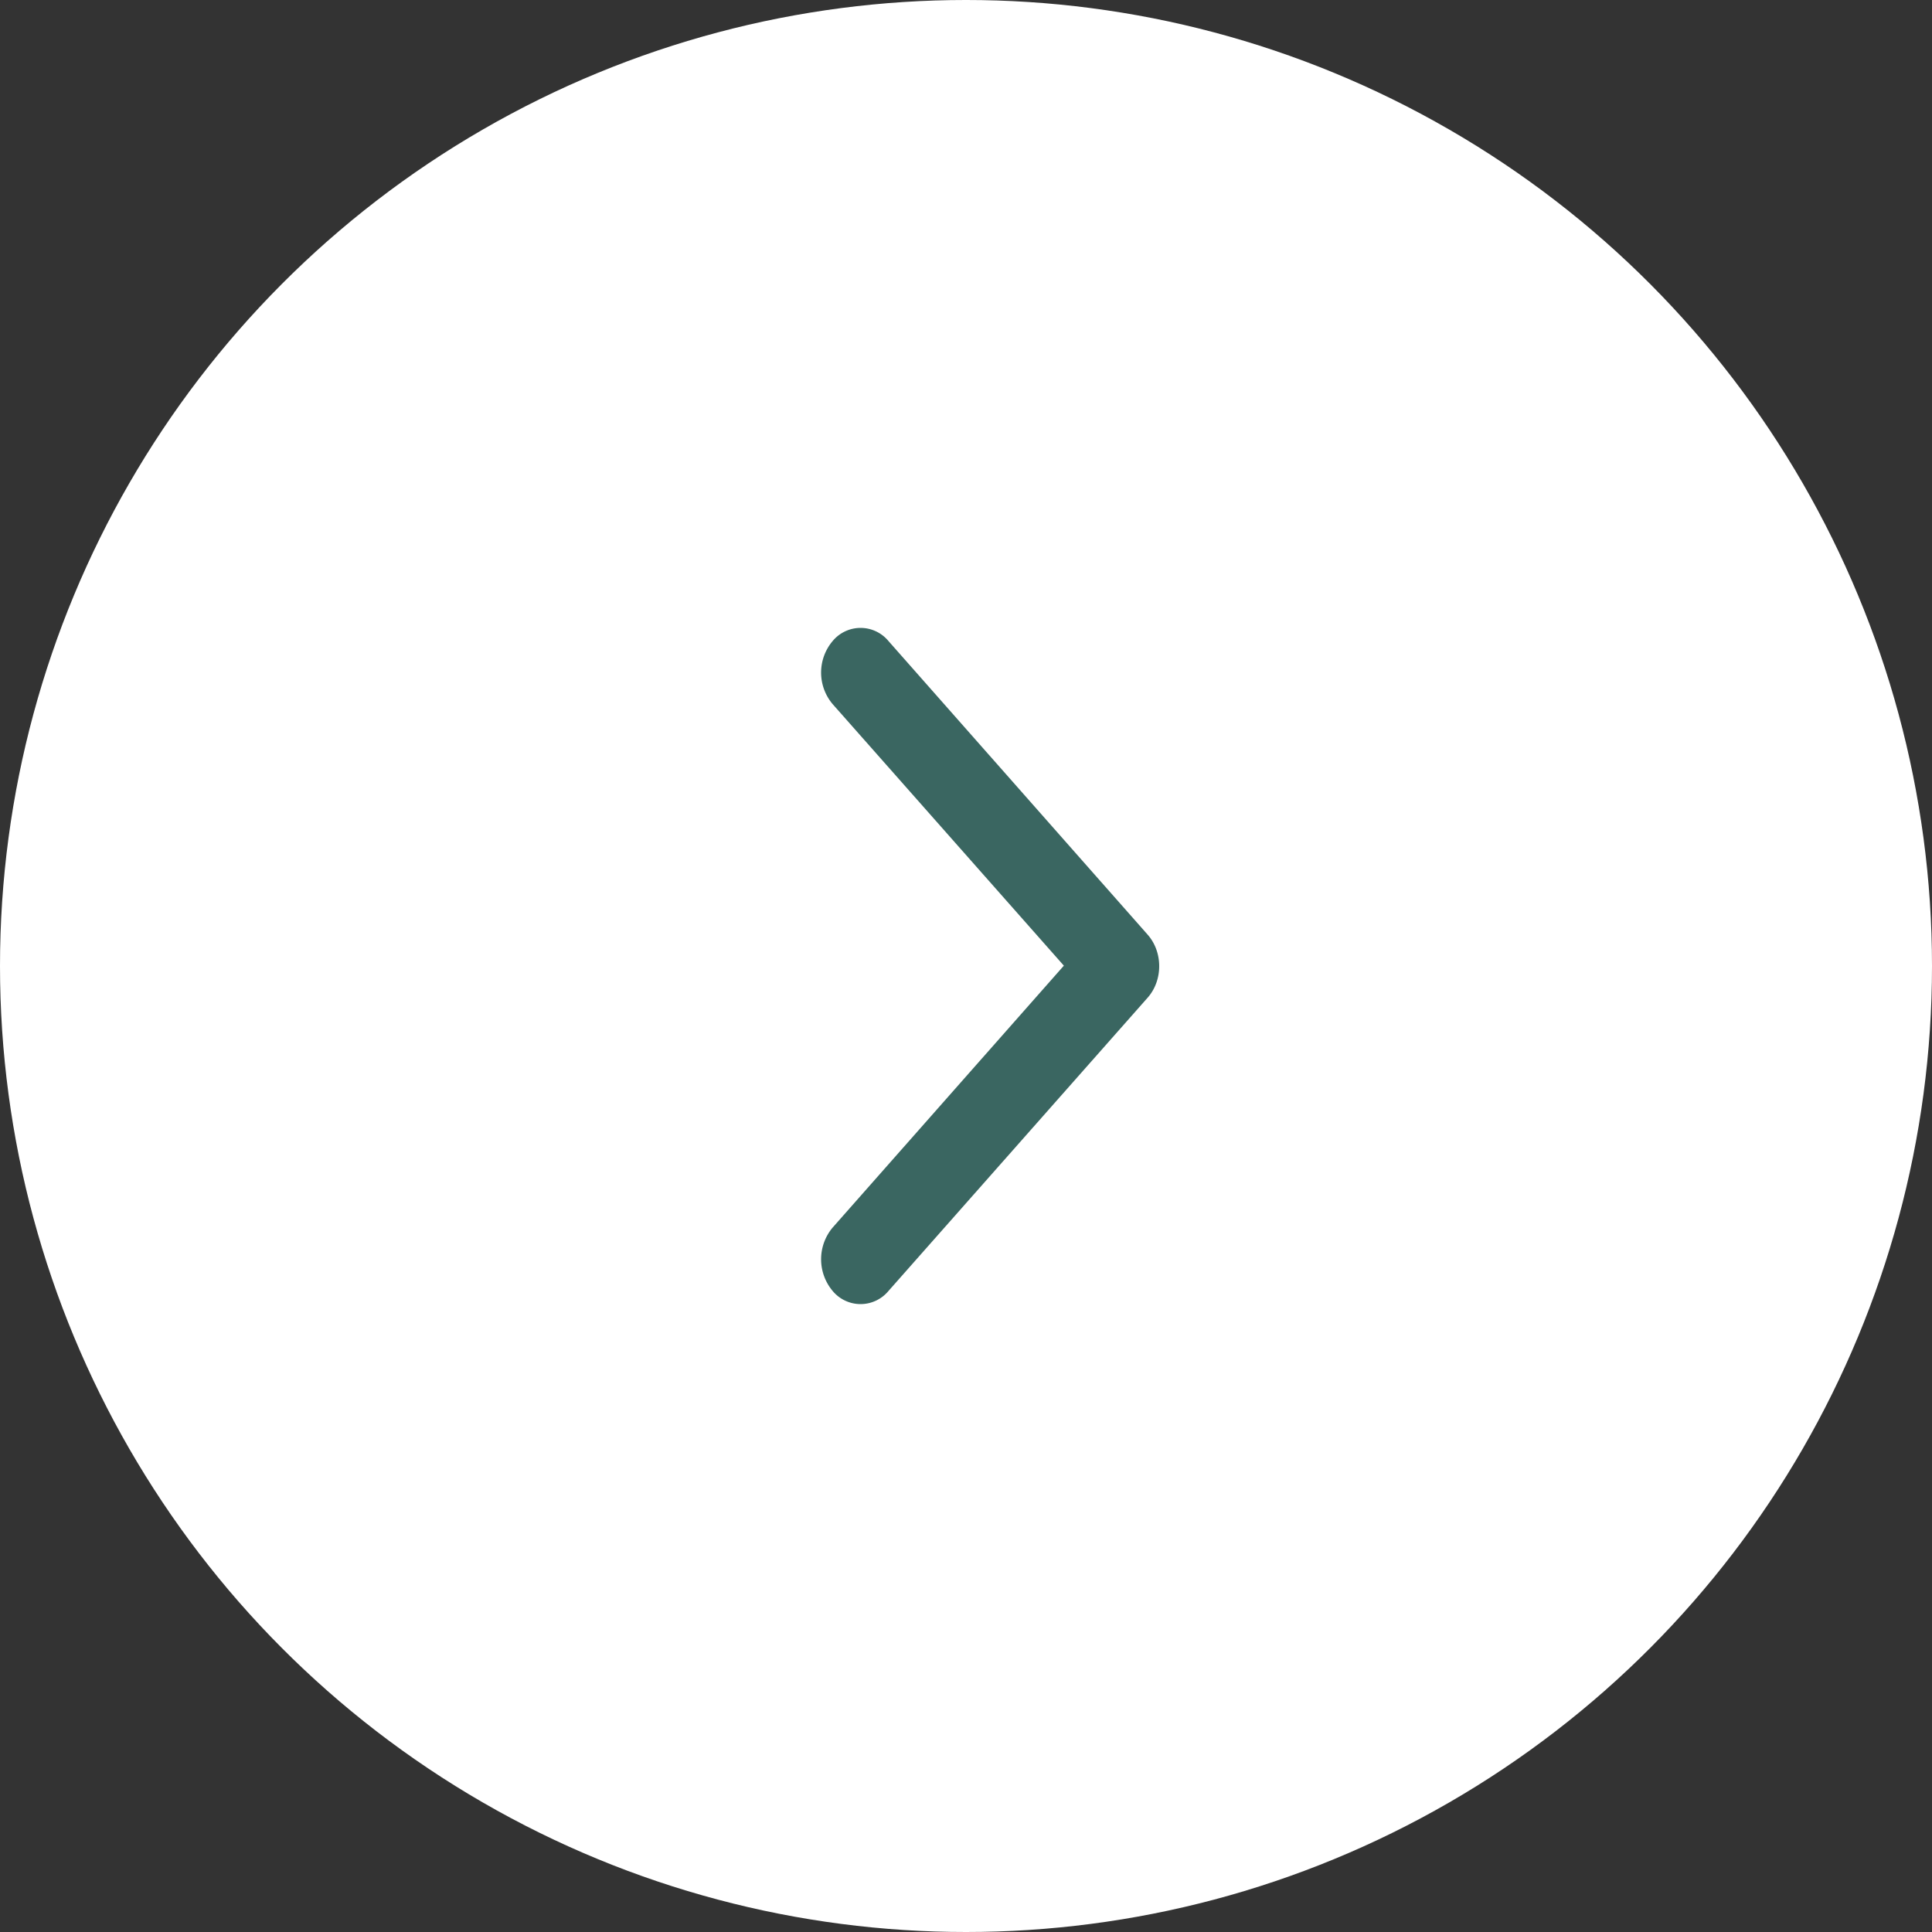 <svg width="40" height="40" fill="none" xmlns="http://www.w3.org/2000/svg"><rect width="100%" height="100%" fill="#333333" stroke="none"/><circle cx="20" cy="20" transform="rotate(-180 20 20)" fill="#fff" r="20"/><path d="M17.24 26.729a1.021 1.021 0 0 1 0-1.315l4.786-5.421-4.786-5.414a1.011 1.011 0 0 1 0-1.308.75.75 0 0 1 1.154 0l5.366 6.079c.32.362.32.945 0 1.307l-5.366 6.072a.75.75 0 0 1-1.154 0Z" fill="#3A6661"/></svg>